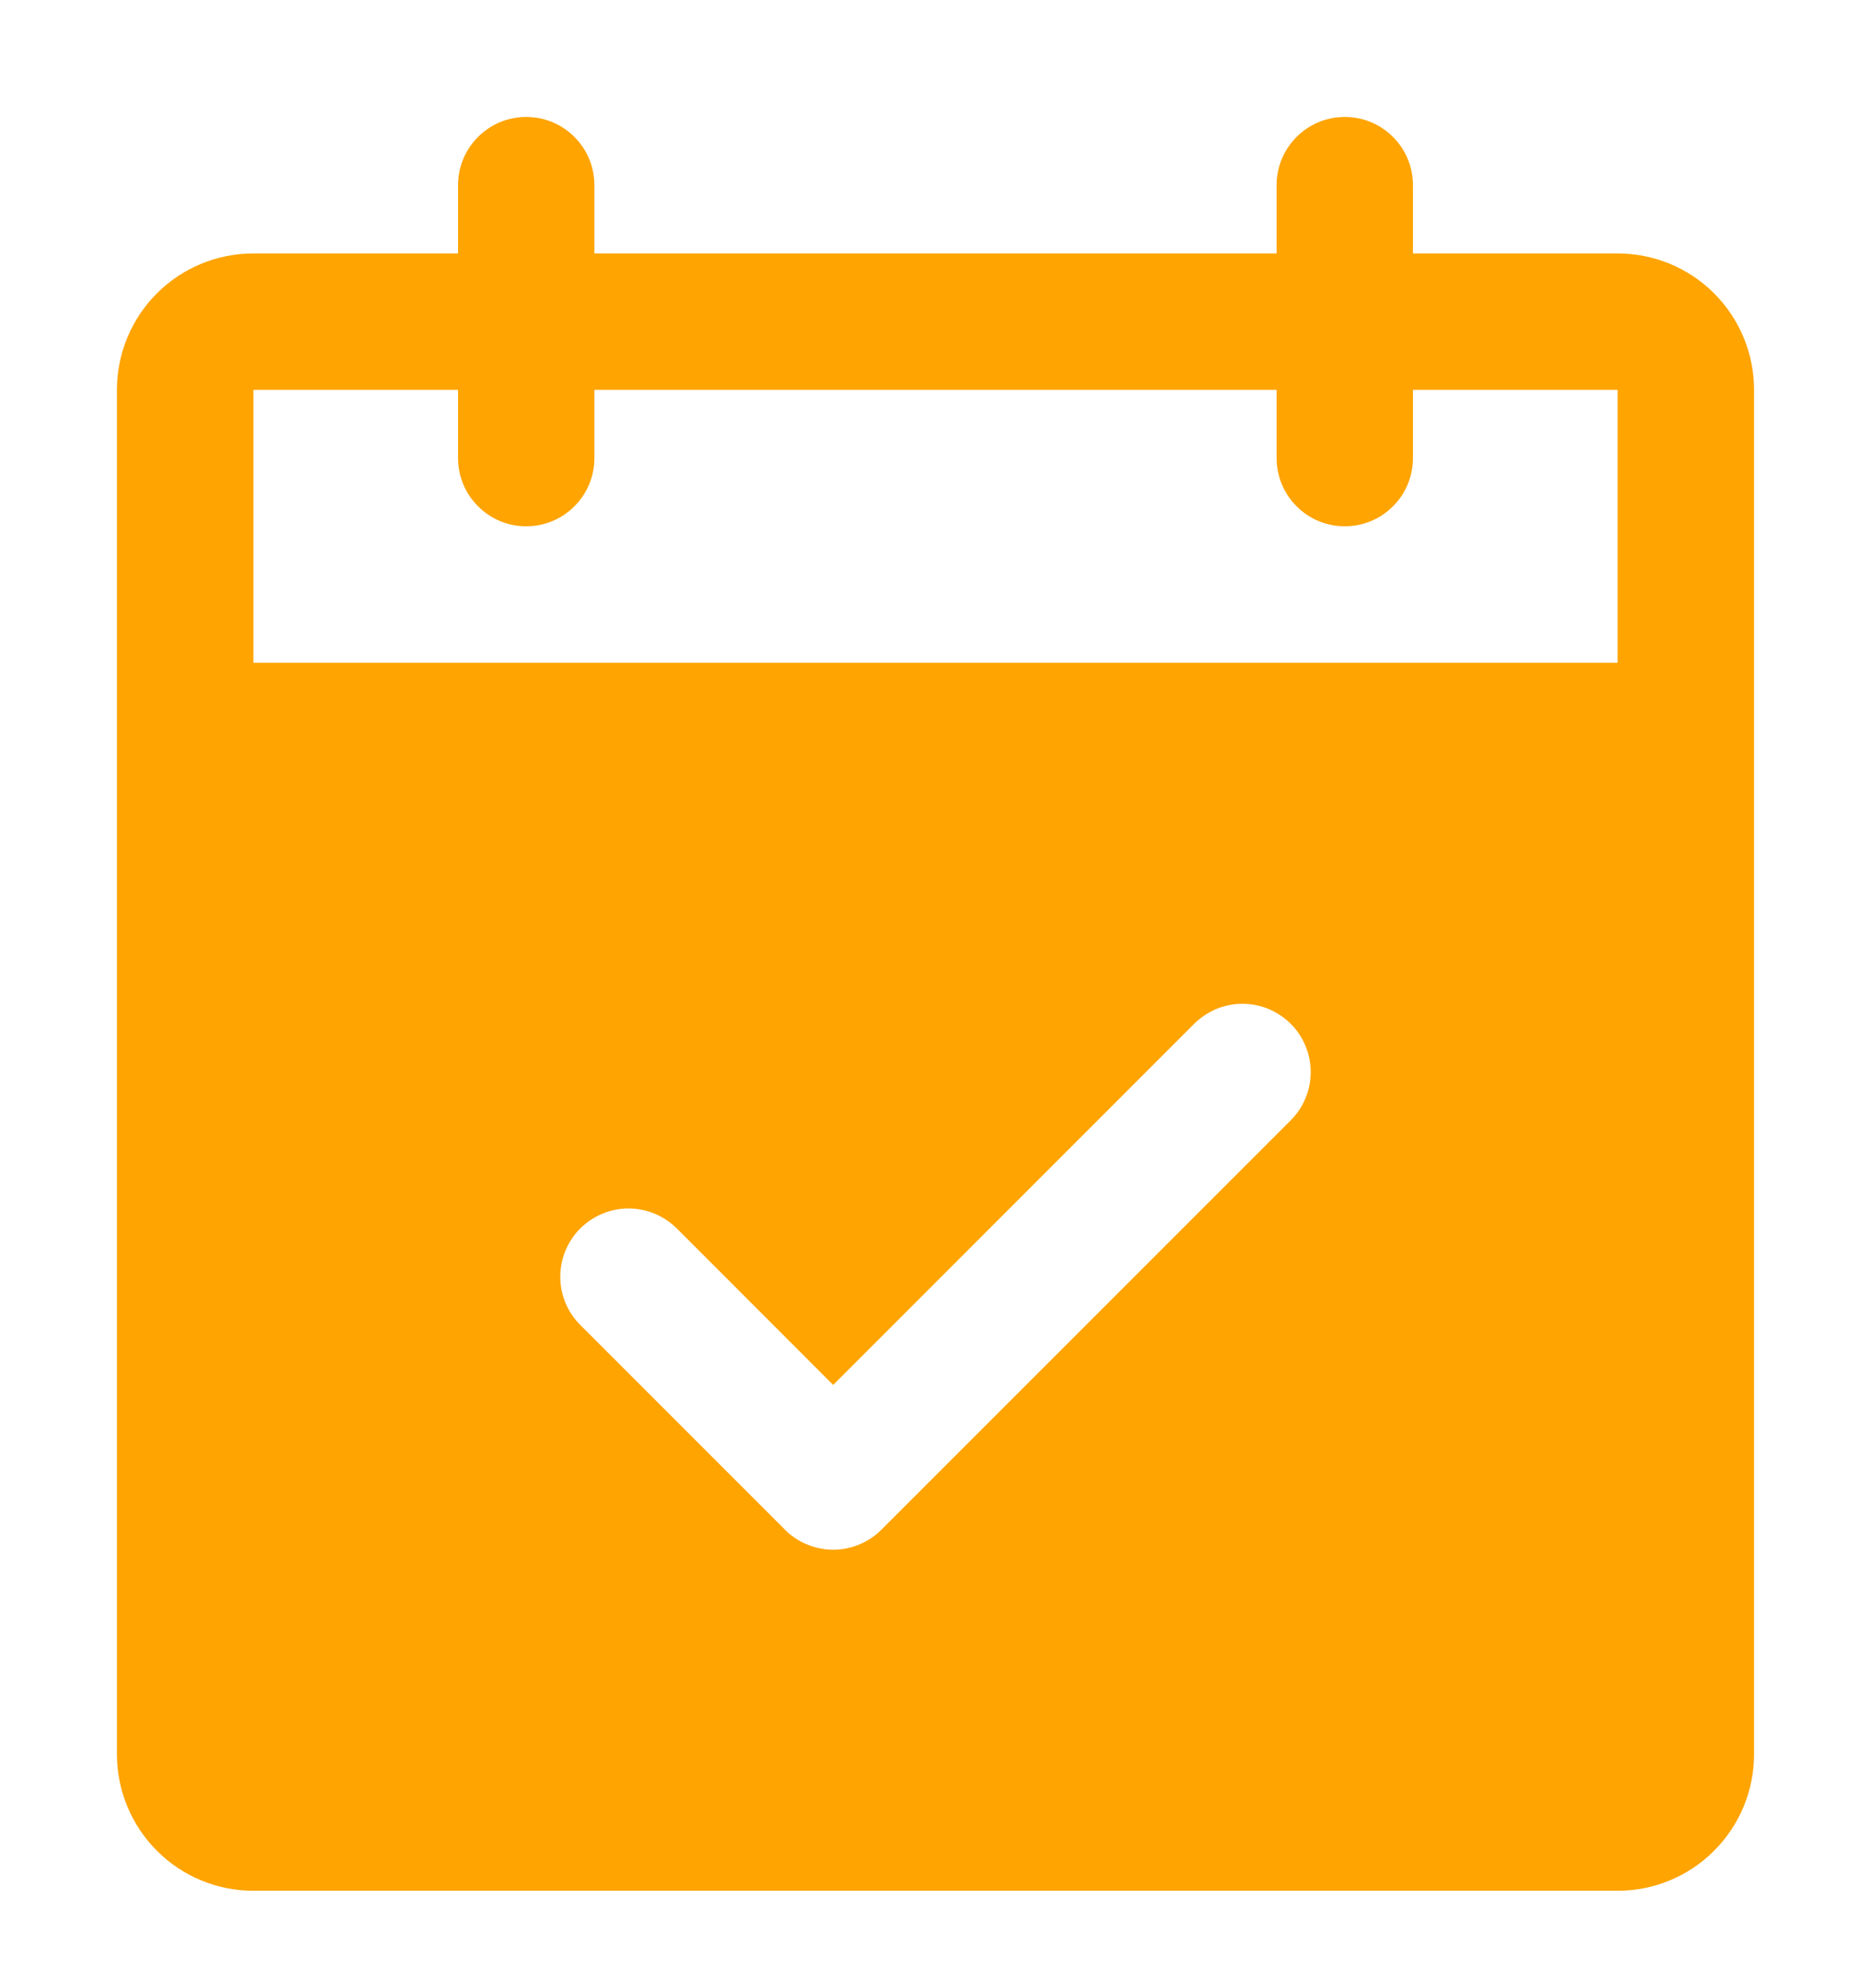 <svg width="16" height="17" viewBox="0 0 16 17" fill="none" xmlns="http://www.w3.org/2000/svg">
<path d="M13.833 2.167H12.083V1.583C12.083 1.429 12.022 1.28 11.912 1.171C11.803 1.061 11.655 1 11.5 1C11.345 1 11.197 1.061 11.088 1.171C10.978 1.28 10.917 1.429 10.917 1.583V2.167H5.083V1.583C5.083 1.429 5.022 1.28 4.912 1.171C4.803 1.061 4.655 1 4.5 1C4.345 1 4.197 1.061 4.088 1.171C3.978 1.28 3.917 1.429 3.917 1.583V2.167H2.167C1.857 2.167 1.56 2.29 1.342 2.508C1.123 2.727 1 3.024 1 3.333V15C1 15.309 1.123 15.606 1.342 15.825C1.56 16.044 1.857 16.167 2.167 16.167H13.833C14.143 16.167 14.44 16.044 14.658 15.825C14.877 15.606 15 15.309 15 15V3.333C15 3.024 14.877 2.727 14.658 2.508C14.44 2.29 14.143 2.167 13.833 2.167ZM11.038 9.579L7.538 13.079C7.484 13.134 7.419 13.177 7.348 13.206C7.278 13.235 7.202 13.251 7.125 13.251C7.048 13.251 6.972 13.235 6.902 13.206C6.831 13.177 6.766 13.134 6.712 13.079L4.962 11.329C4.853 11.22 4.791 11.072 4.791 10.917C4.791 10.762 4.853 10.613 4.962 10.504C5.072 10.395 5.22 10.333 5.375 10.333C5.53 10.333 5.678 10.395 5.788 10.504L7.125 11.842L10.212 8.754C10.267 8.7 10.331 8.657 10.402 8.627C10.473 8.598 10.548 8.583 10.625 8.583C10.702 8.583 10.777 8.598 10.848 8.627C10.919 8.657 10.983 8.7 11.038 8.754C11.092 8.808 11.135 8.873 11.164 8.943C11.194 9.014 11.209 9.09 11.209 9.167C11.209 9.243 11.194 9.319 11.164 9.39C11.135 9.461 11.092 9.525 11.038 9.579ZM2.167 5.667V3.333H3.917V3.917C3.917 4.071 3.978 4.22 4.088 4.329C4.197 4.439 4.345 4.5 4.5 4.5C4.655 4.5 4.803 4.439 4.912 4.329C5.022 4.22 5.083 4.071 5.083 3.917V3.333H10.917V3.917C10.917 4.071 10.978 4.22 11.088 4.329C11.197 4.439 11.345 4.5 11.5 4.5C11.655 4.5 11.803 4.439 11.912 4.329C12.022 4.22 12.083 4.071 12.083 3.917V3.333H13.833V5.667H2.167Z" fill="#FFA400"/>
</svg>

